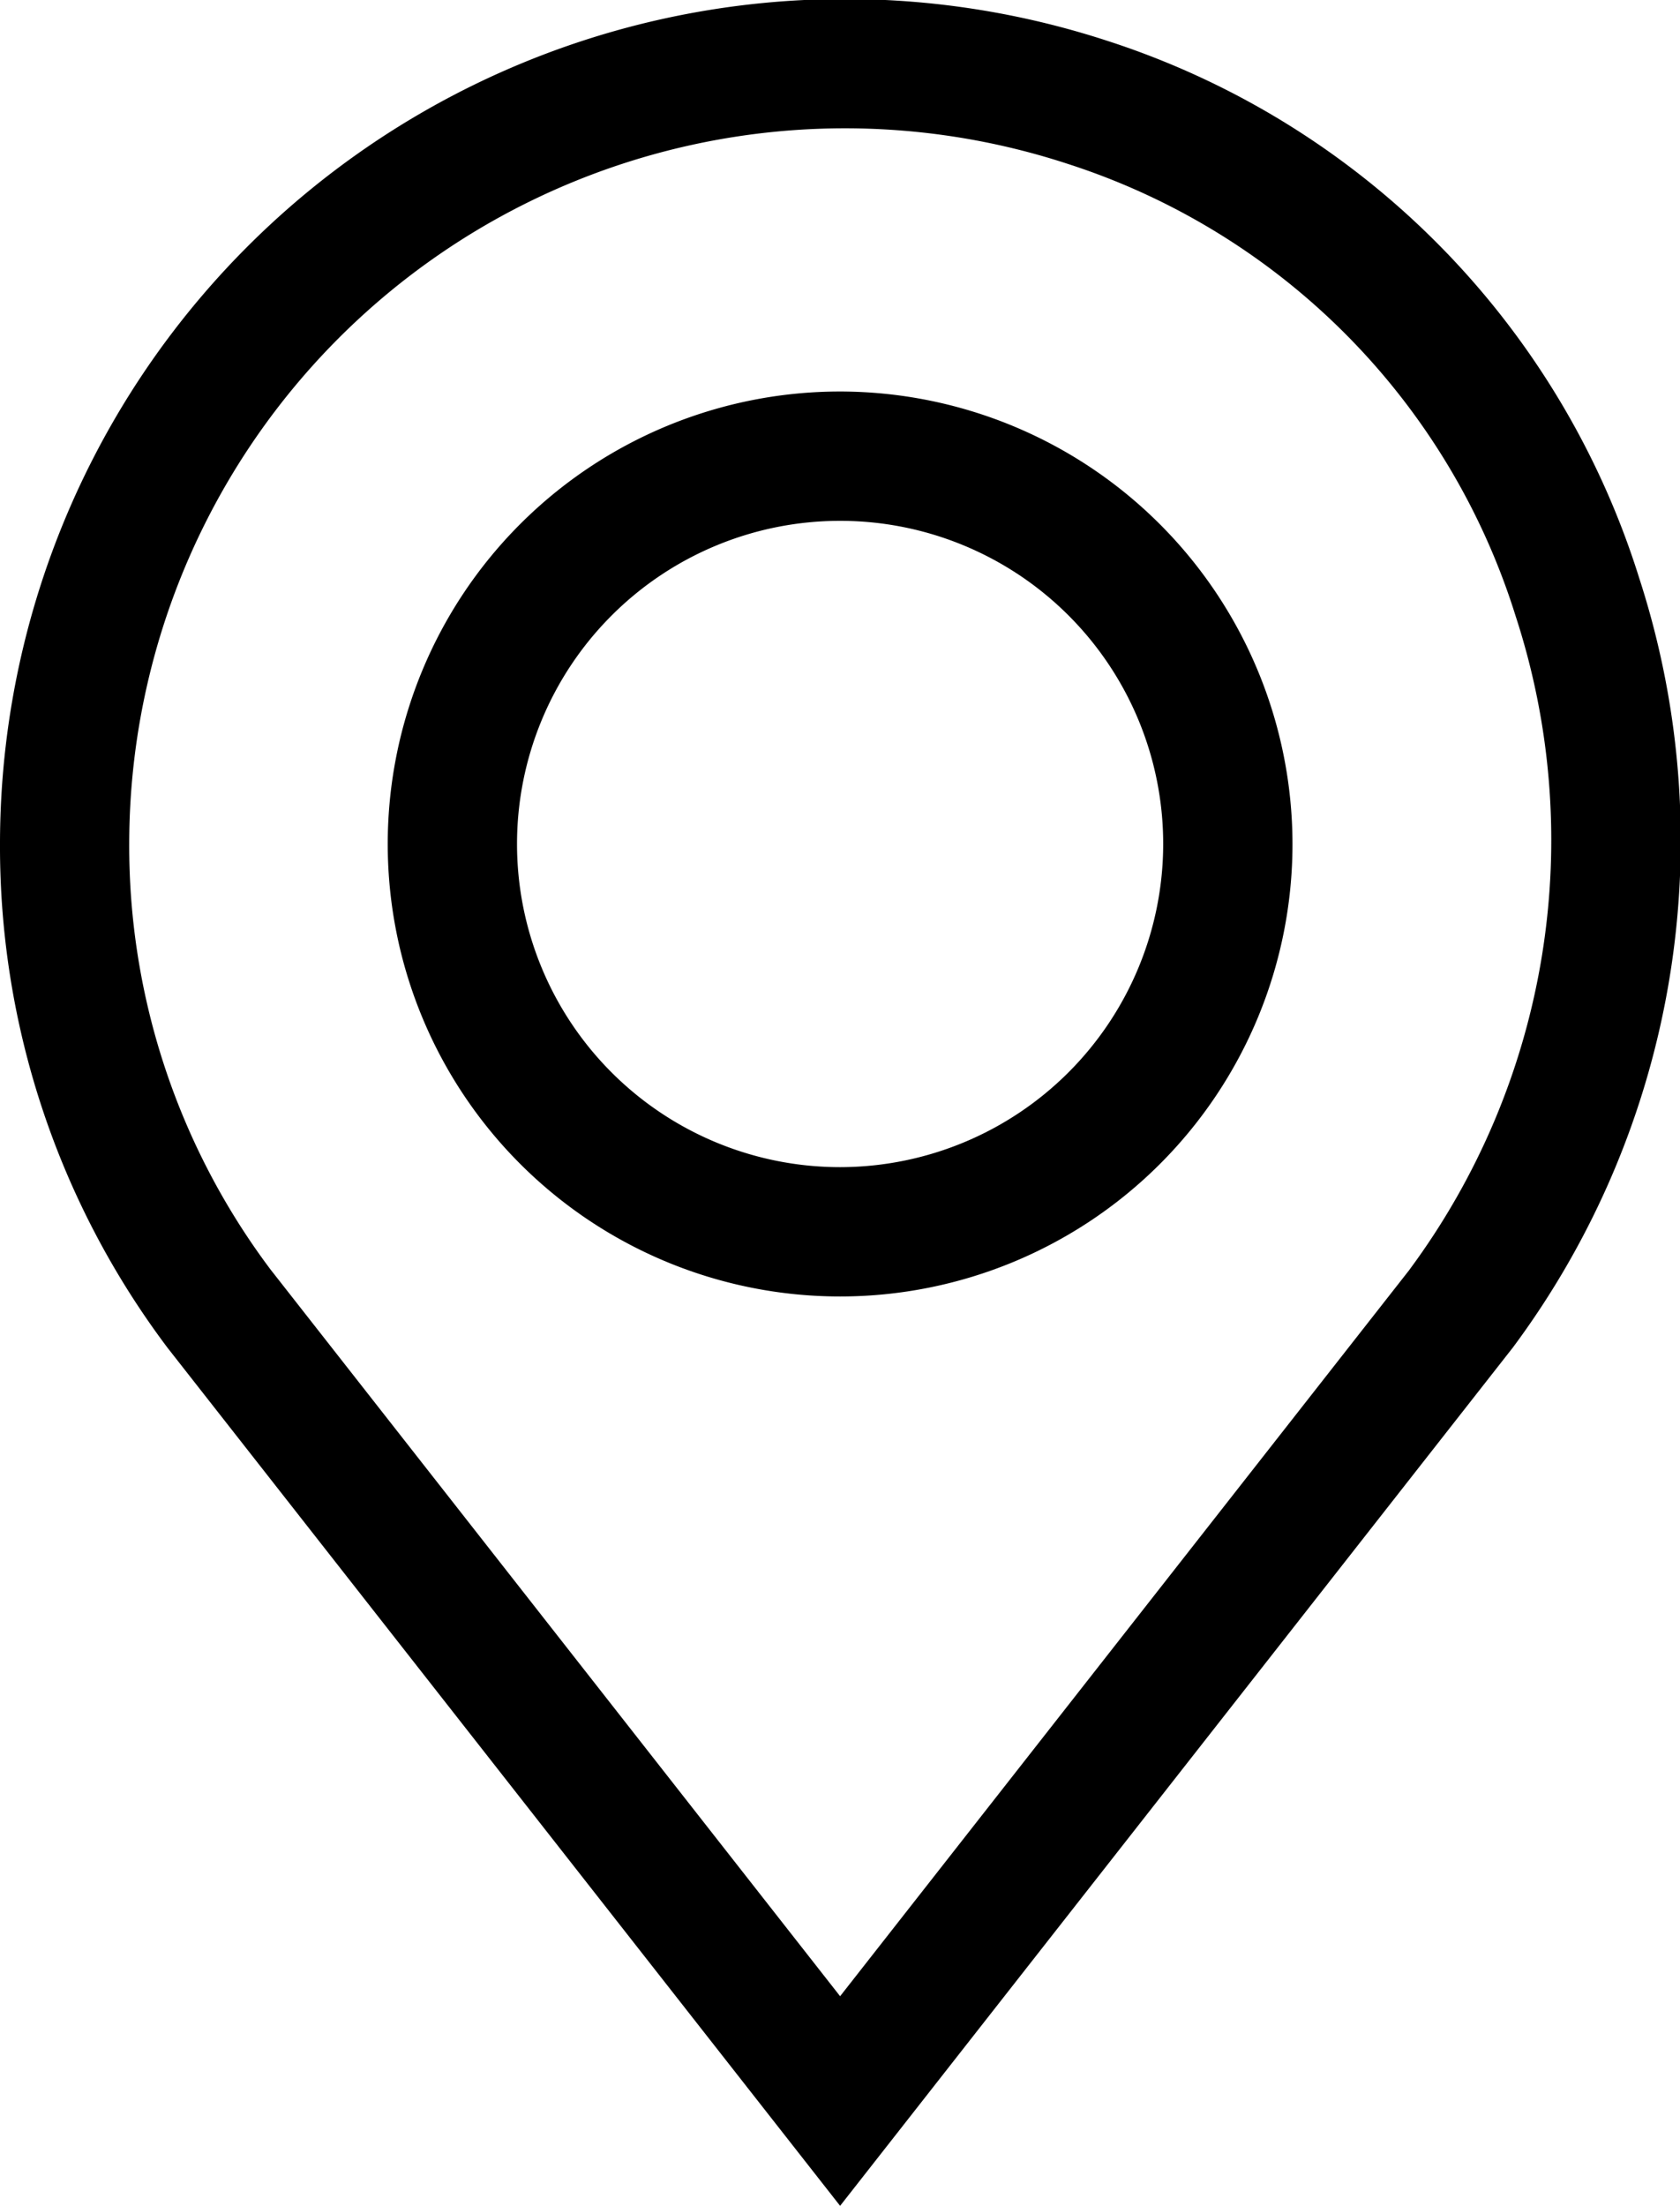 <svg xmlns="http://www.w3.org/2000/svg" width="23.207" height="30.462" viewBox="0 0 23.207 30.462">
  <g id="pin" transform="translate(-60.971 0)">
    <g id="Grupo_7" data-name="Grupo 7" transform="translate(60.971 0)">
      <g id="Grupo_6" data-name="Grupo 6" transform="translate(0 0)">
        <path id="Caminho_11" data-name="Caminho 11" d="M83.614,7.982A11.355,11.355,0,0,0,76.252.559a11.671,11.671,0,0,0-15.281,11.1,11.507,11.507,0,0,0,2.316,6.957l9.289,11.848,9.277-11.833.012-.015A11.733,11.733,0,0,0,83.614,7.982Zm-3.172,9.553L72.576,27.569,64.709,17.534a9.736,9.736,0,0,1-1.953-5.878A9.887,9.887,0,0,1,75.723,2.264,9.547,9.547,0,0,1,81.908,8.51,9.967,9.967,0,0,1,80.442,17.534Z" transform="translate(-60.971 0)"/>
      </g>
    </g>
    <g id="Grupo_9" data-name="Grupo 9" transform="translate(66.327 5.407)">
      <g id="Grupo_8" data-name="Grupo 8" transform="translate(0)">
        <path id="Caminho_12" data-name="Caminho 12" d="M157.243,90.895a6.249,6.249,0,1,0,6.249,6.249A6.256,6.256,0,0,0,157.243,90.895Zm0,10.712a4.463,4.463,0,1,1,4.463-4.463A4.468,4.468,0,0,1,157.243,101.607Z" transform="translate(-150.994 -90.895)"/>
      </g>
    </g>
  </g>
</svg>
